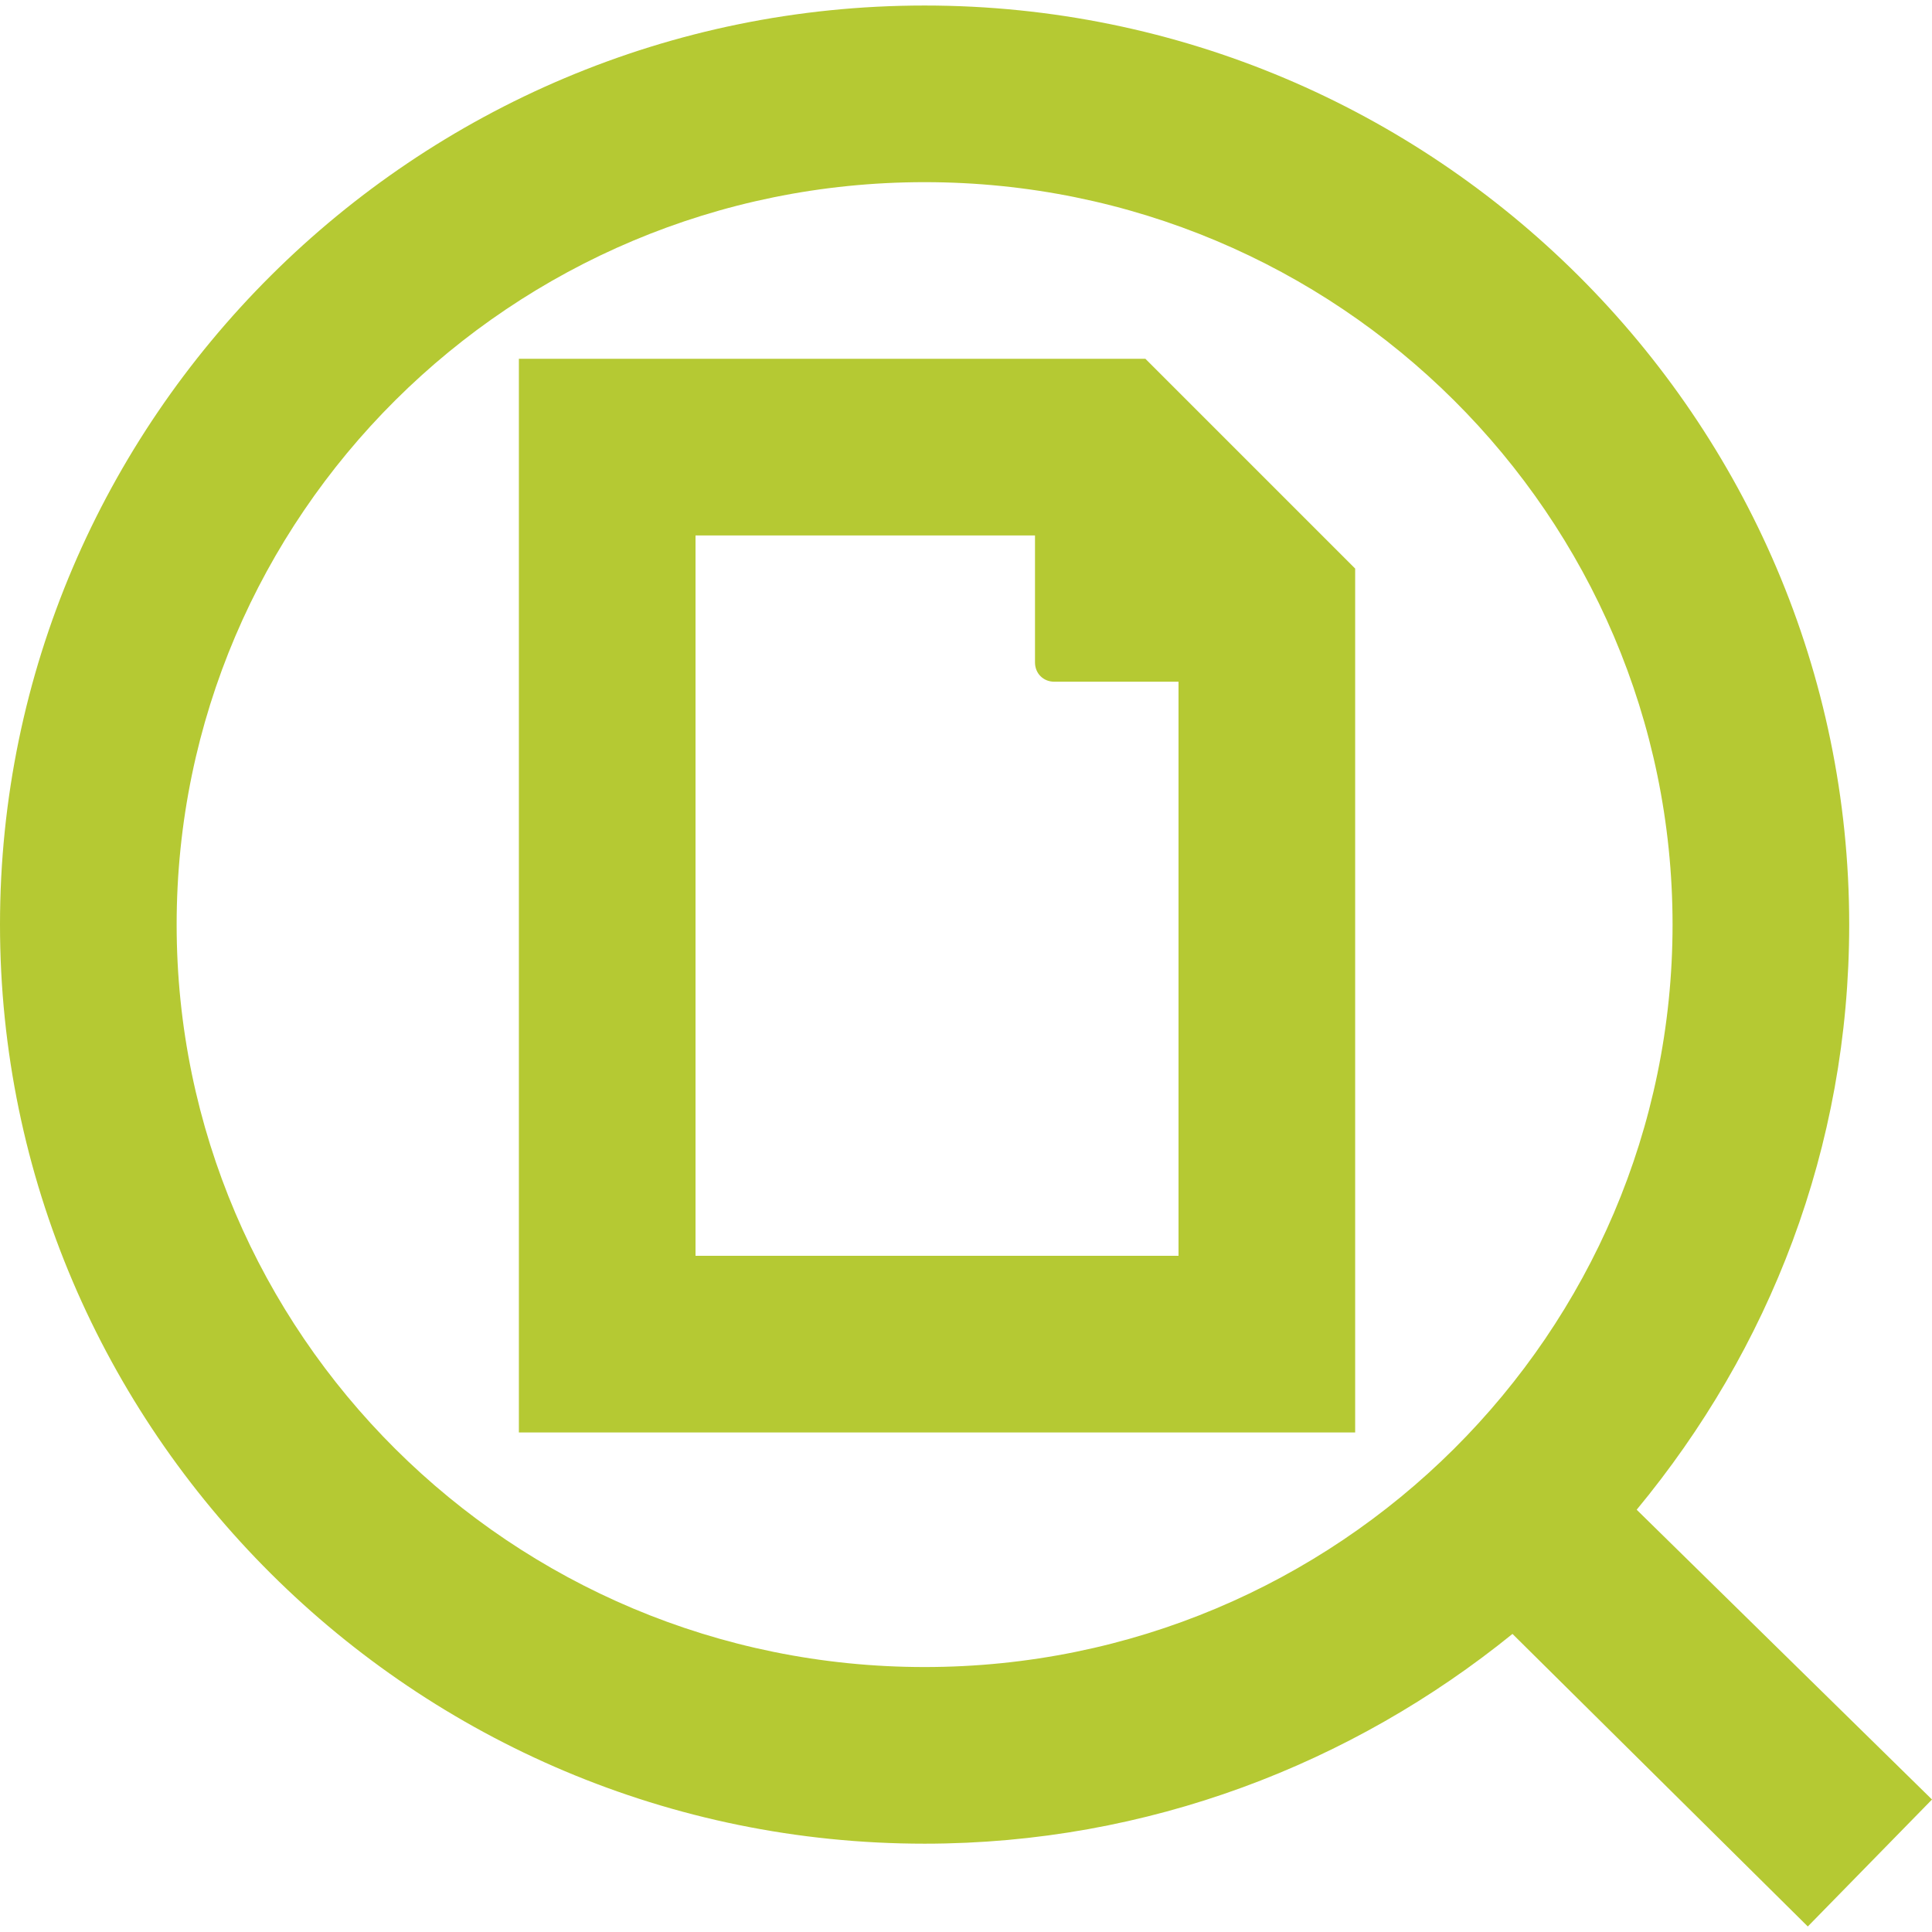 <?xml version="1.0" encoding="utf-8"?>
<!-- Generator: Adobe Illustrator 25.2.3, SVG Export Plug-In . SVG Version: 6.00 Build 0)  -->
<svg fill="#B5C933" version="1.1" id="Calque_1" xmlns="http://www.w3.org/2000/svg" xmlns:xlink="http://www.w3.org/1999/xlink" x="0px" y="0px"
	 viewBox="0 0 70 70" style="enable-background:new 0 0 70 70;" xml:space="preserve">
<g>
	<path d="M18.8,13v38.9h30.3V20.6L41.5,13H18.8z M25.2,45.6V19.4h12.3V24c0,0.4,0.3,0.7,0.7,0.7h4.5v20.8H25.2z"/>
	<path d="M70,65.2L59.3,54.7c4.8-5.8,7.7-13.1,7.7-21.2C67,15.2,52,0.2,33.5,0.2S0,15.2,0,33.5s15,33.3,33.5,33.3
		c8.1,0,15.5-2.9,21.3-7.6l10.7,10.6L70,65.2z M33.5,60.4c-15,0-27.1-12.1-27.1-26.9S18.5,6.6,33.5,6.6c15,0,27.1,12.1,27.1,26.9
		S48.5,60.4,33.5,60.4z"/>
</g>
</svg>
